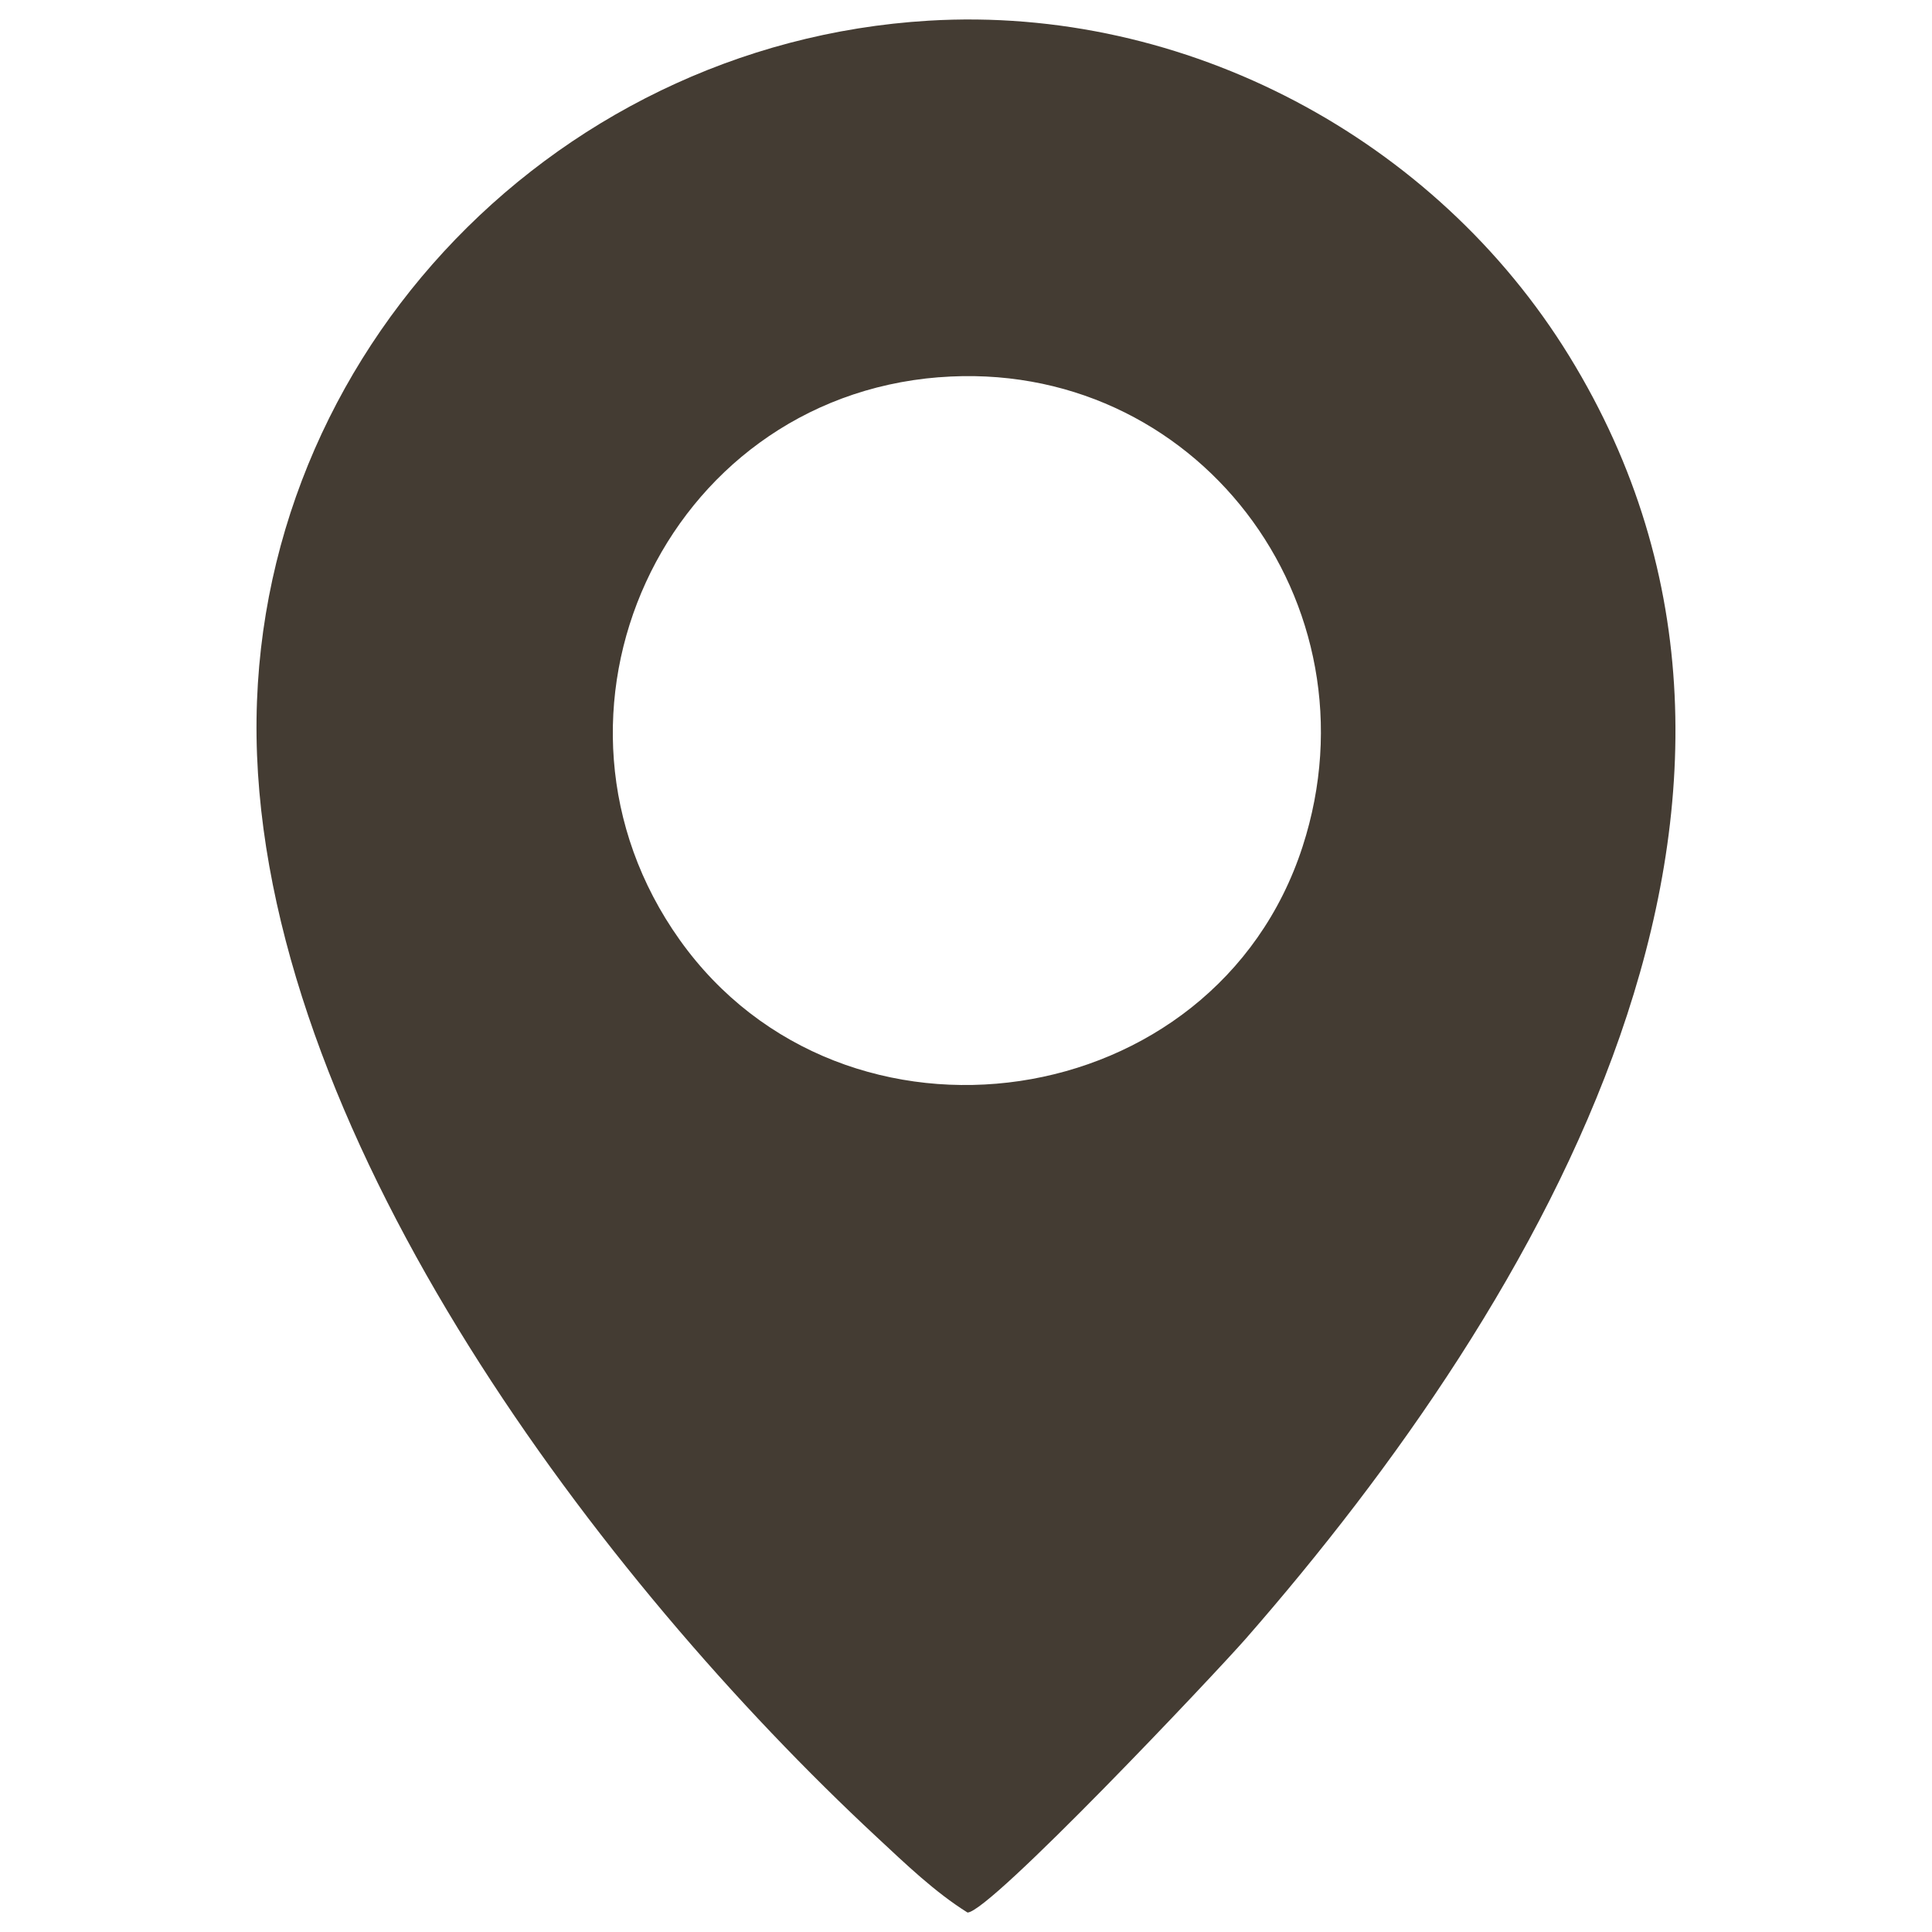 <?xml version="1.0" encoding="UTF-8"?><svg id="Layer_1" xmlns="http://www.w3.org/2000/svg" viewBox="0 0 500 500"><defs><style>.cls-1{fill:#443c33;}</style></defs><path class="cls-1" d="M240.36,5.35c66.44-3.97,131.12,30.47,165.76,86.81,70.12,114.04-7.17,244.4-83.7,331.92-7.77,8.88-66.29,70.91-72.03,70.88-8.45-5.27-16.09-12.64-23.44-19.48-71.64-66.64-156.46-178.88-160.43-280.06C62.6,95.44,141.42,11.27,240.36,5.35ZM242.97,97.63c-71.23,5.64-108.56,87.29-67.06,145.61,42.48,59.69,138.53,45.74,161.19-24.12,20.45-63.05-27.73-126.74-94.13-121.48Z"/></svg>